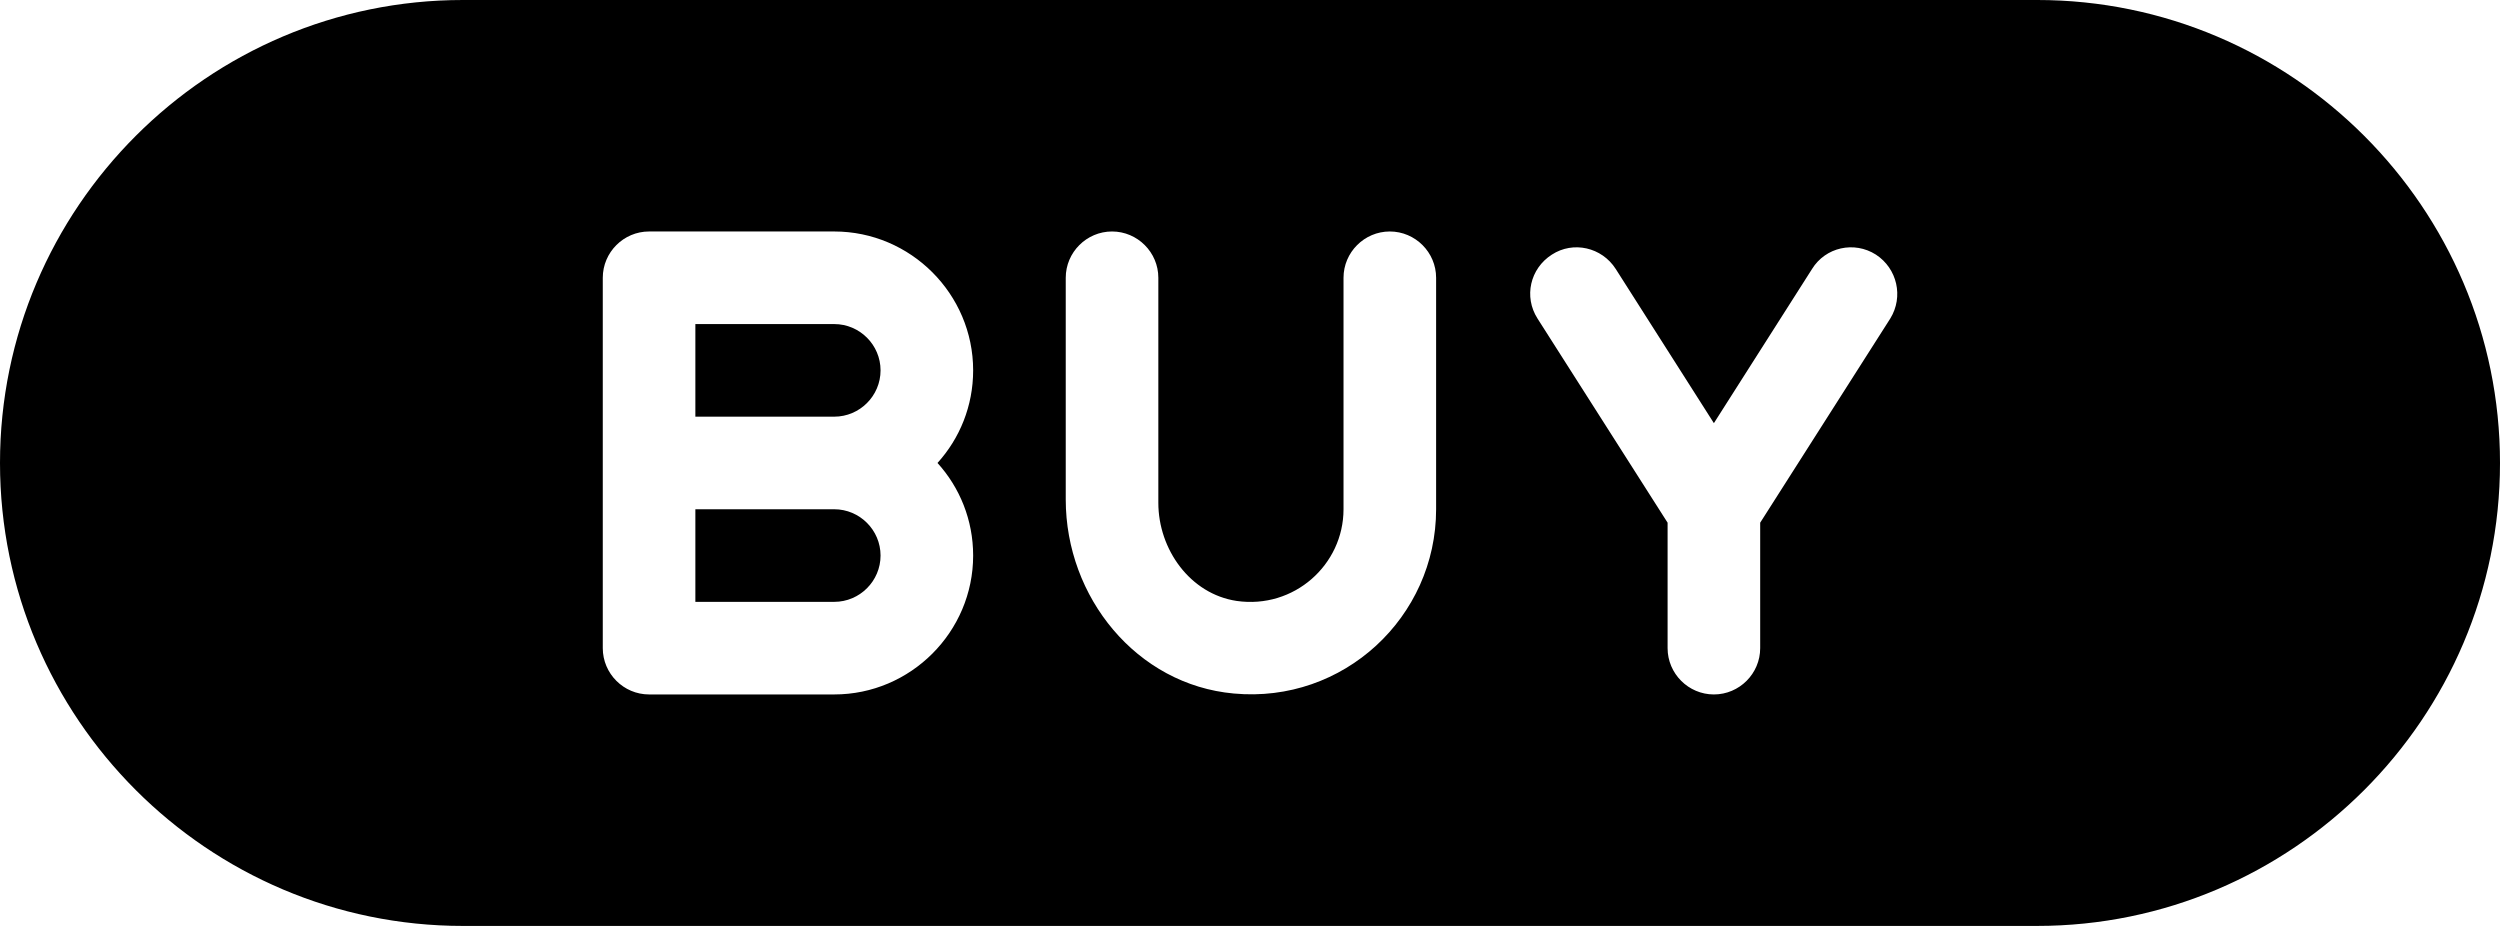 <?xml version="1.0" encoding="UTF-8"?>
<!DOCTYPE svg PUBLIC '-//W3C//DTD SVG 1.0//EN'
          'http://www.w3.org/TR/2001/REC-SVG-20010904/DTD/svg10.dtd'>
<svg data-name="Layer 1" height="20.0" preserveAspectRatio="xMidYMid meet" version="1.0" viewBox="5.0 22.0 54.0 20.0" width="54.0" xmlns="http://www.w3.org/2000/svg" xmlns:xlink="http://www.w3.org/1999/xlink" zoomAndPan="magnify"
><g id="change1_1"
  ><path d="M23.02,29h-3v2h3c.55,0,1-.45,1-1s-.45-1-1-1Z"
  /></g
  ><g id="change1_2"
  ><path d="M23.02,33h-3v2h3c.55,0,1-.45,1-1s-.45-1-1-1Z"
  /></g
  ><g id="change1_3"
  ><path d="M49,22H15c-5.51,0-10,4.49-10,10s4.49,10,10,10H49c5.51,0,10-4.49,10-10s-4.49-10-10-10Zm-10.79,6.88c-.3-.47-.16-1.08,.31-1.38,.46-.3,1.08-.16,1.38,.31l2.12,3.33,2.12-3.33c.29-.47,.91-.61,1.38-.31,.46,.3,.6,.91,.31,1.38l-2.81,4.41v2.71c0,.55-.45,1-1,1s-1-.45-1-1v-2.71l-2.81-4.41Zm-6.5,6.1c1.24,.18,2.31-.78,2.31-1.98v-5c0-.55,.45-1,1-1s1,.45,1,1v5c0,2.33-2,4.2-4.37,3.98-2.1-.19-3.63-2.08-3.63-4.19v-4.79c0-.55,.45-1,1-1s1,.45,1,1v4.86c0,1.01,.69,1.97,1.69,2.12Zm-5.69-.98c0,1.65-1.35,3-3,3h-4c-.55,0-1-.45-1-1v-8c0-.55,.45-1,1-1h4c1.65,0,3,1.35,3,3,0,.77-.29,1.47-.77,2,.48,.53,.77,1.23,.77,2Z"
  /></g
></svg
>
